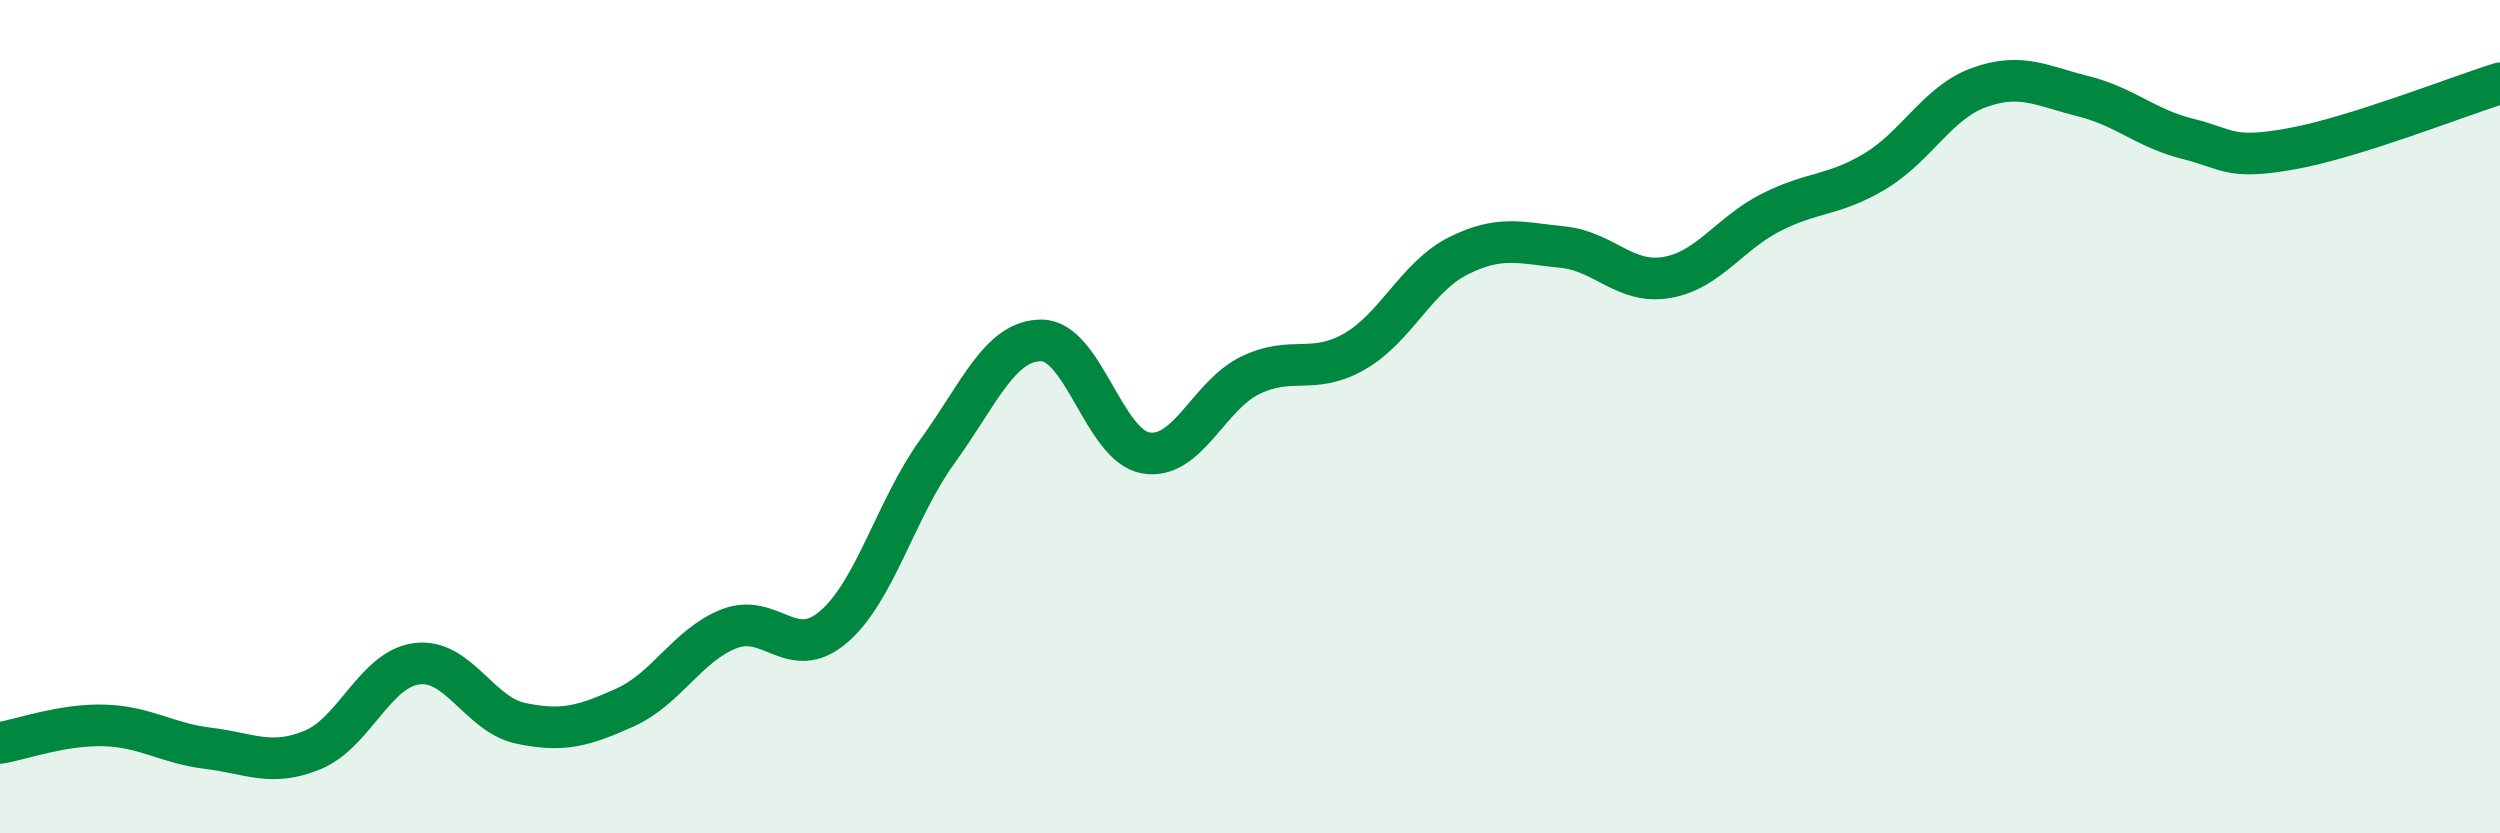 
    <svg width="60" height="20" viewBox="0 0 60 20" xmlns="http://www.w3.org/2000/svg">
      <path
        d="M 0,17.83 C 0.5,17.75 1.5,17.38 2.5,17.41 C 3.5,17.44 4,17.84 5,17.96 C 6,18.08 6.5,18.41 7.5,18 C 8.5,17.59 9,16.06 10,15.93 C 11,15.8 11.5,17.15 12.5,17.36 C 13.5,17.57 14,17.43 15,16.98 C 16,16.53 16.5,15.48 17.5,15.09 C 18.5,14.7 19,15.9 20,15.05 C 21,14.2 21.5,12.21 22.5,10.83 C 23.5,9.45 24,8.16 25,8.17 C 26,8.18 26.5,10.7 27.5,10.87 C 28.5,11.04 29,9.5 30,9.01 C 31,8.52 31.5,9.01 32.5,8.44 C 33.5,7.87 34,6.64 35,6.14 C 36,5.64 36.5,5.83 37.5,5.93 C 38.5,6.03 39,6.83 40,6.66 C 41,6.49 41.5,5.61 42.5,5.1 C 43.5,4.59 44,4.71 45,4.11 C 46,3.51 46.5,2.46 47.5,2.1 C 48.5,1.74 49,2.06 50,2.31 C 51,2.56 51.5,3.08 52.5,3.33 C 53.5,3.58 53.5,3.84 55,3.57 C 56.5,3.3 59,2.31 60,2L60 20L0 20Z"
        fill="#008740"
        opacity="0.1"
        stroke-linecap="round"
        stroke-linejoin="round"
      />
      <path
        d="M 0,17.83 C 0.5,17.75 1.5,17.38 2.5,17.41 C 3.5,17.44 4,17.84 5,17.96 C 6,18.08 6.5,18.41 7.5,18 C 8.5,17.59 9,16.06 10,15.93 C 11,15.8 11.5,17.15 12.5,17.36 C 13.5,17.57 14,17.43 15,16.98 C 16,16.53 16.5,15.48 17.5,15.09 C 18.5,14.7 19,15.9 20,15.05 C 21,14.2 21.5,12.21 22.5,10.83 C 23.5,9.45 24,8.16 25,8.17 C 26,8.18 26.5,10.7 27.5,10.87 C 28.5,11.04 29,9.5 30,9.01 C 31,8.52 31.5,9.01 32.5,8.44 C 33.5,7.87 34,6.64 35,6.14 C 36,5.64 36.5,5.83 37.5,5.93 C 38.5,6.03 39,6.83 40,6.66 C 41,6.49 41.5,5.61 42.5,5.1 C 43.5,4.59 44,4.71 45,4.11 C 46,3.51 46.5,2.46 47.5,2.1 C 48.5,1.74 49,2.06 50,2.31 C 51,2.56 51.5,3.08 52.5,3.33 C 53.5,3.58 53.5,3.84 55,3.57 C 56.5,3.3 59,2.31 60,2"
        stroke="#008740"
        stroke-width="1"
        fill="none"
        stroke-linecap="round"
        stroke-linejoin="round"
      />
    </svg>
  
